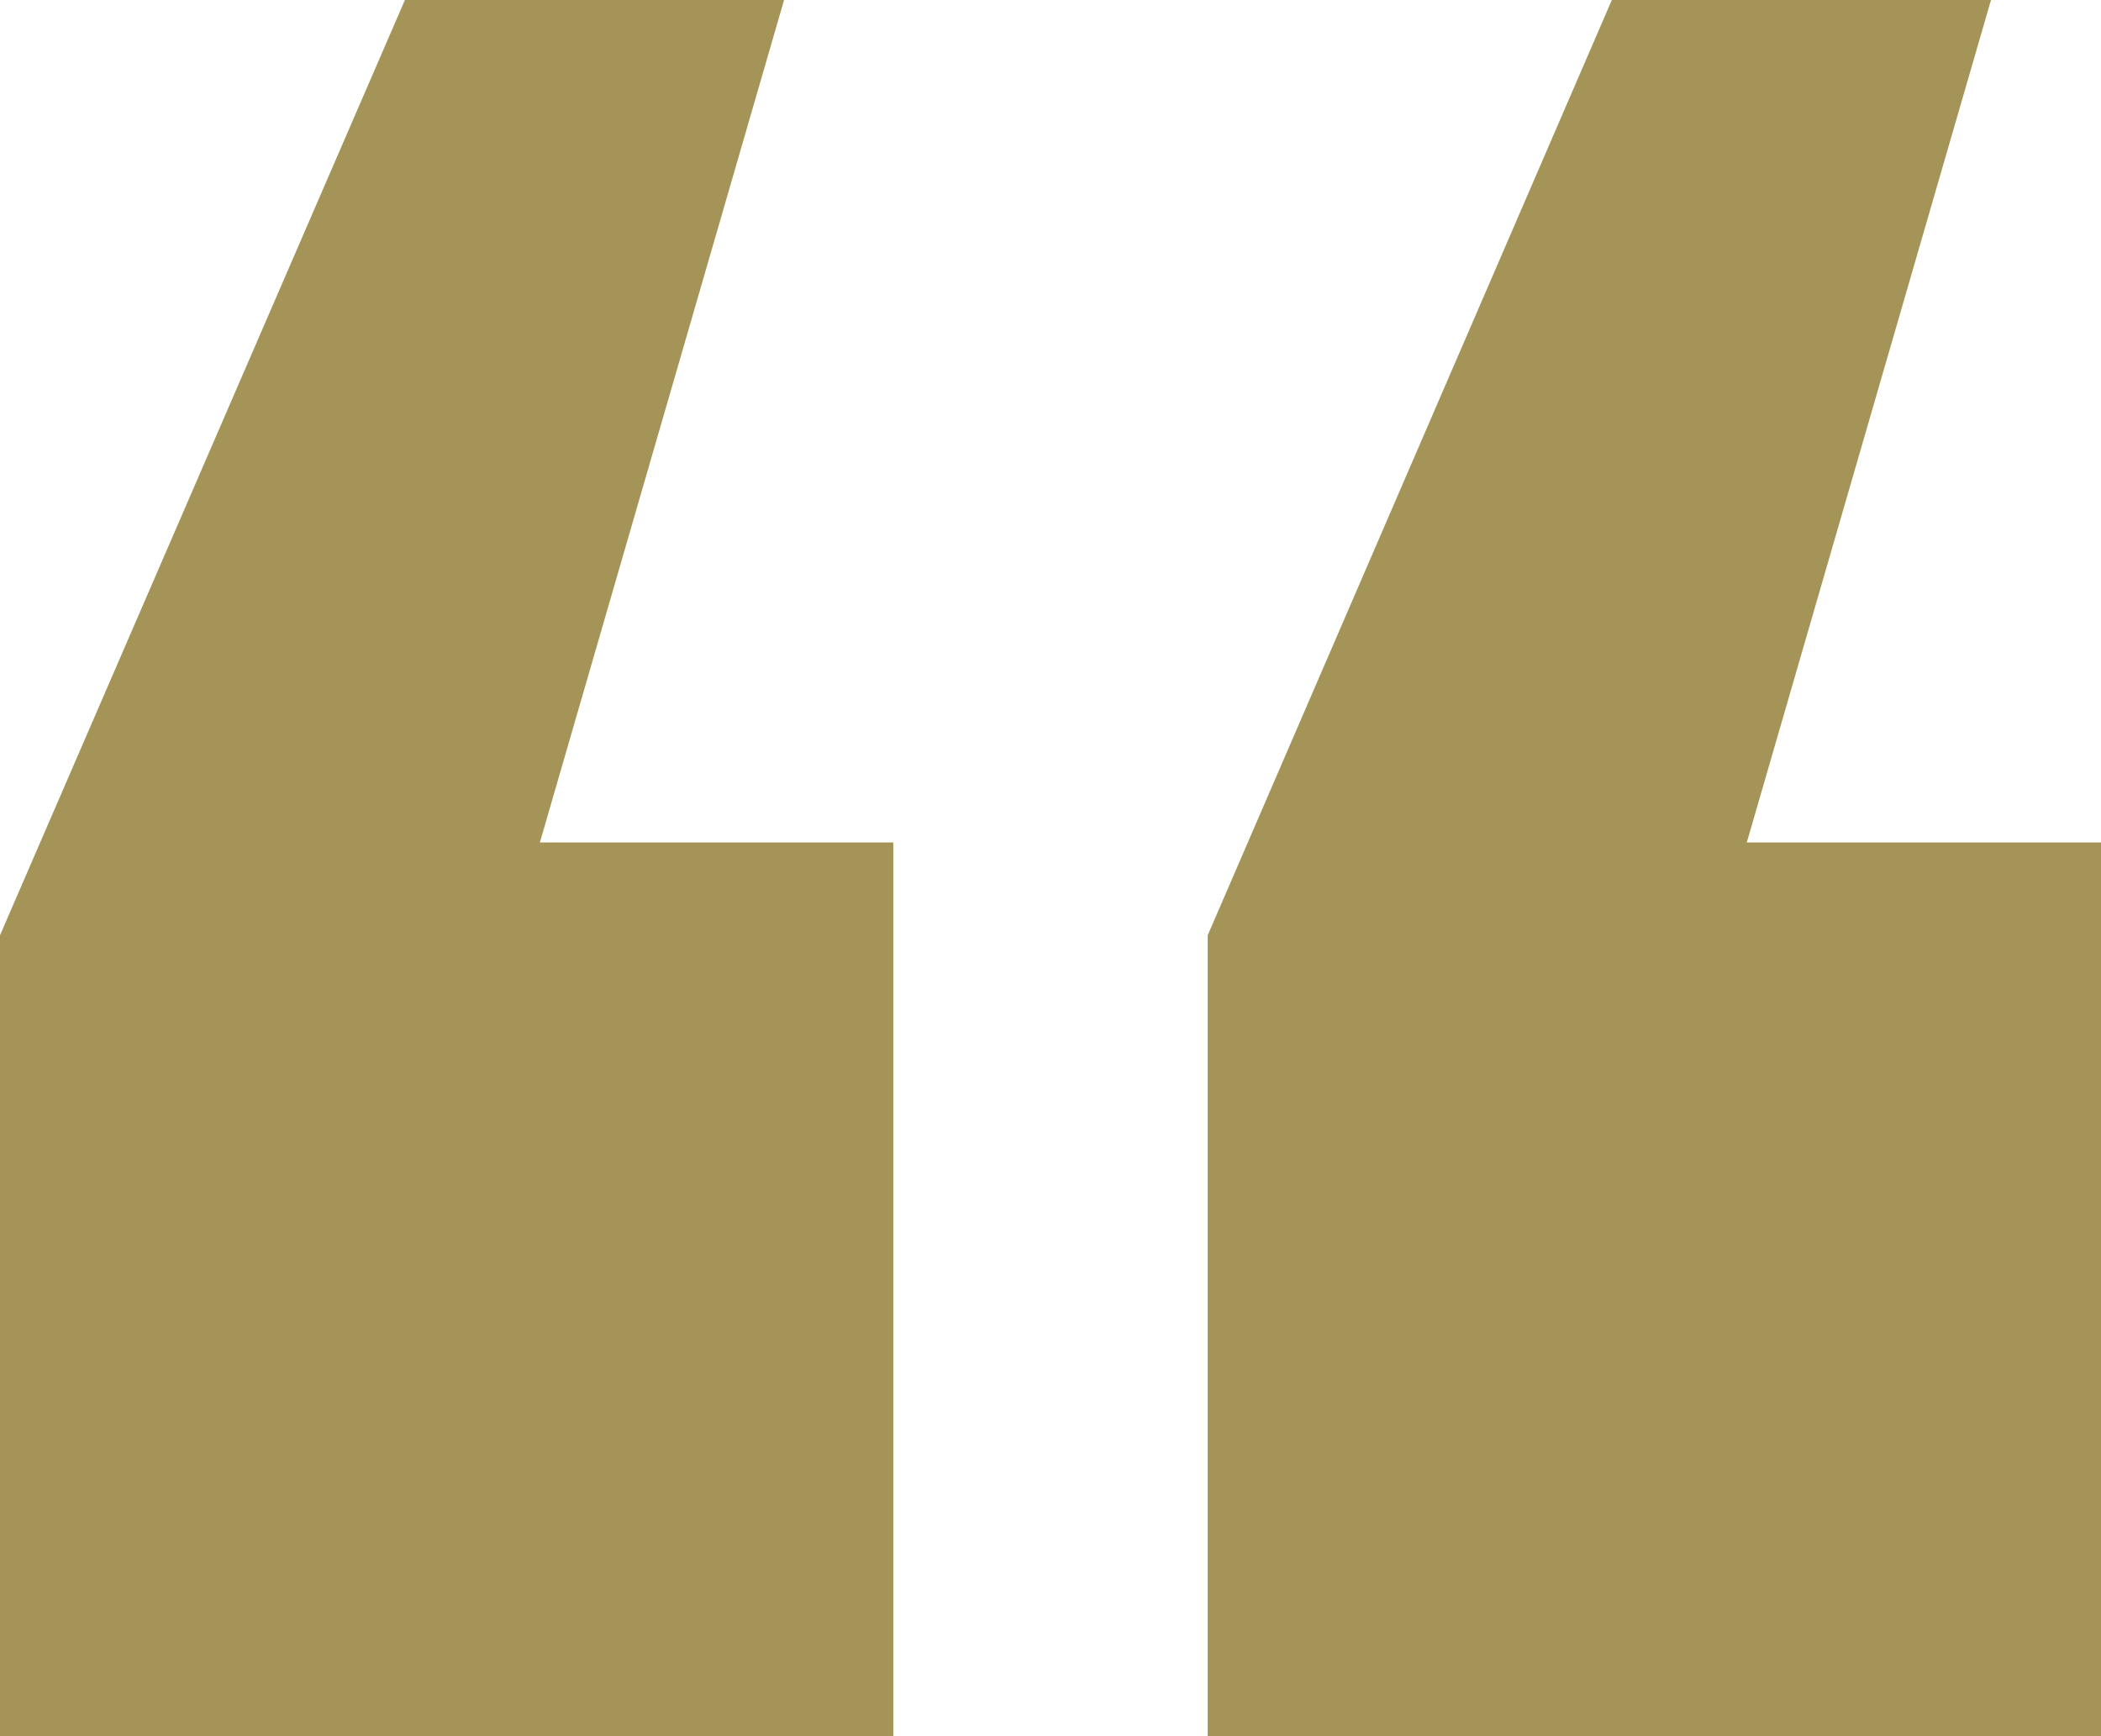 <?xml version="1.0" encoding="UTF-8"?> <svg xmlns="http://www.w3.org/2000/svg" id="_Слой_2" viewBox="0 0 26.93 22.26"> <defs> <style>.cls-1{fill:#a49457;}</style> </defs> <g id="_Слой_1-2"> <polygon class="cls-1" points="6.92 10.8 10.05 0 5.19 0 0 11.99 0 22.26 11.45 22.26 11.45 10.8 6.92 10.8"></polygon> <polygon class="cls-1" points="22.39 10.8 25.52 0 20.66 0 15.48 11.99 15.48 22.26 26.93 22.26 26.93 10.8 22.39 10.8"></polygon> </g> </svg> 